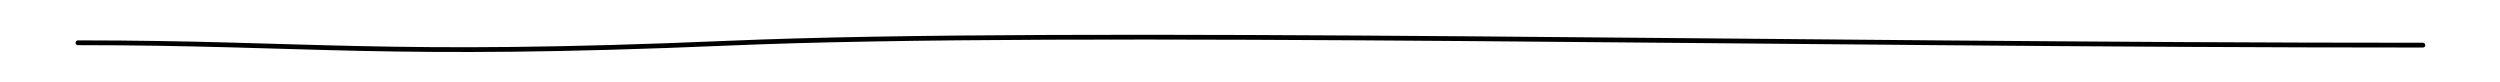 <svg id="Layer_1" xmlns="http://www.w3.org/2000/svg" width="524" height="17.221" viewBox="0 0 524 17.221"><defs><style>#hex1{stroke-dasharray:800;stroke-dashoffset:0;-webkit-animation:dash 2s linear forwards;anmiation:dash 2s linear forwards}@-webkit-keyframes dash{0%{stroke-dashoffset:800}to{stroke-dashoffset:0}}</style></defs><path id="hex1" fill="none" stroke="#000" stroke-width="1" stroke-linecap="round" stroke-linejoin="round" stroke-miterlimit="10" d="M507.84 9.464c-131.736.015-283.33-3.484-355.331-.408S64.625 8.964 16.34 8.964"/></svg>